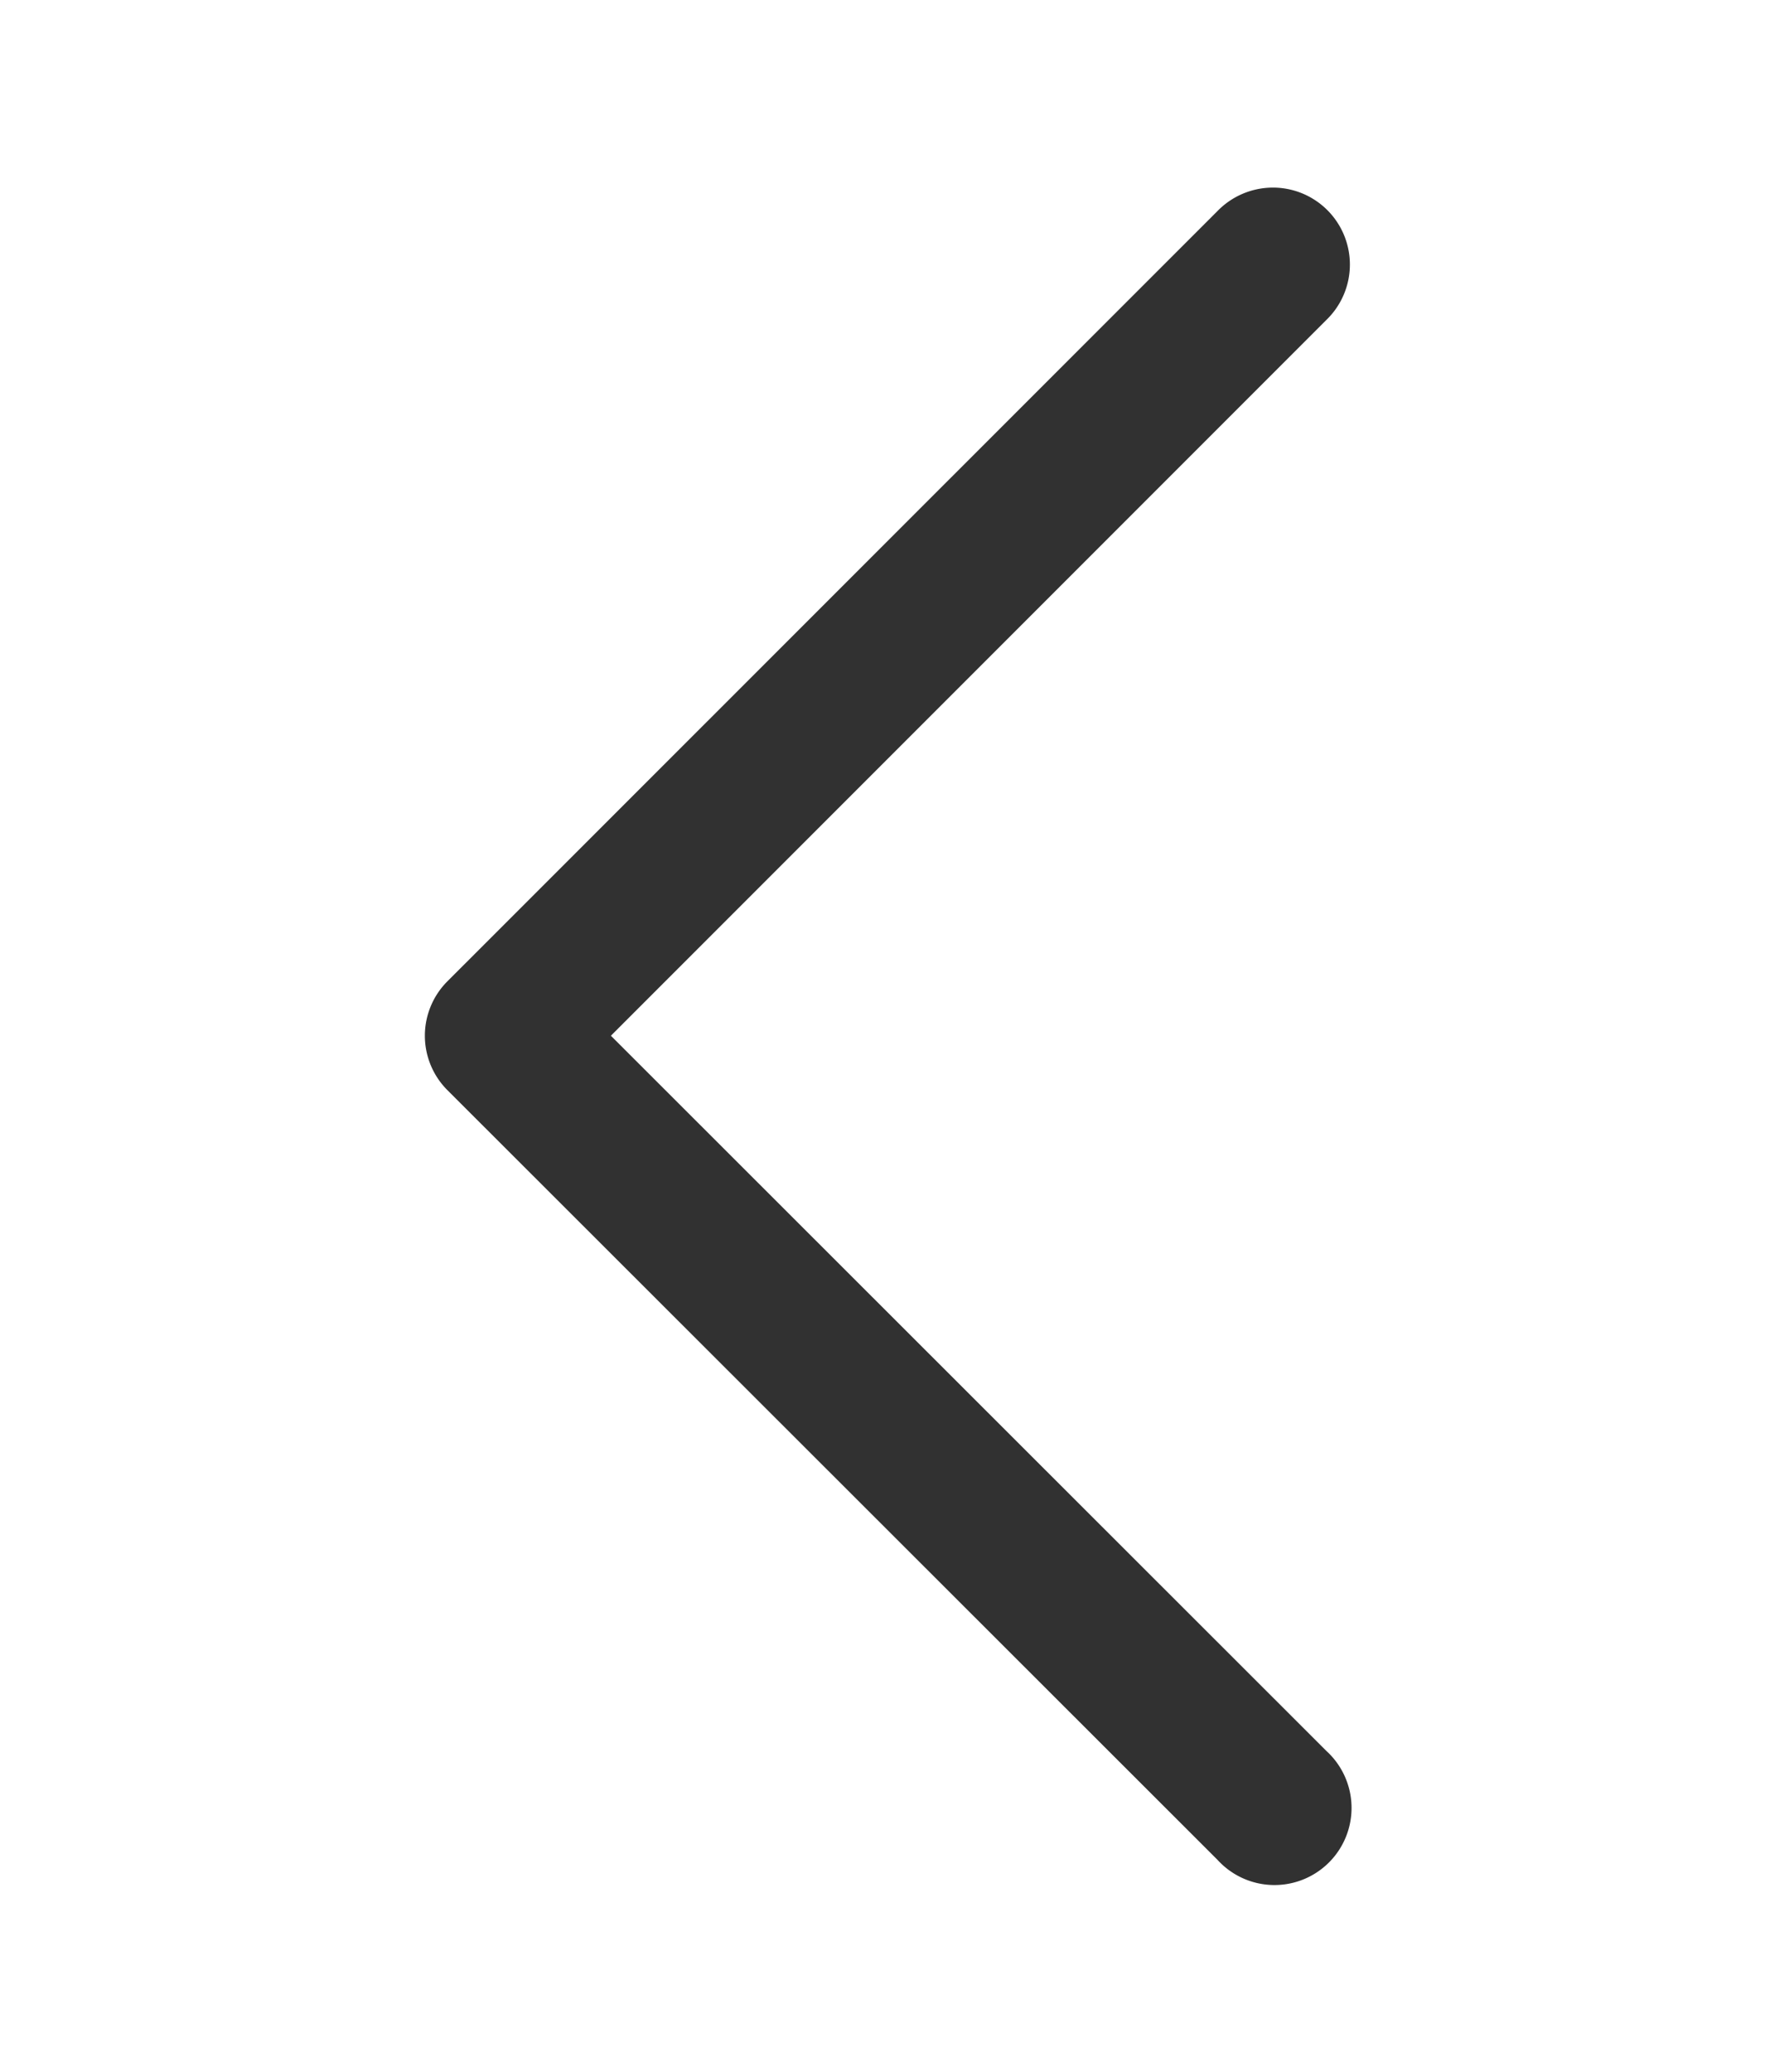 <svg xmlns="http://www.w3.org/2000/svg" width="12" height="14" viewBox="0 0 12 14">
  <g id="ico_back_arrow" transform="translate(444 432) rotate(180)">
    <path id="ico_detail_arrow" d="M5.716,0a.523.523,0,0,0-.358.158L.152,5.363a.52.52,0,0,0,0,.736L5.358,11.3a.521.521,0,1,0,.736-.736L1.257,5.731,6.094.894A.52.52,0,0,0,5.716,0Z" transform="translate(441.127 430.732) rotate(180)" fill="#313131"/>
    <rect id="Rectangle_7468" data-name="Rectangle 7468" width="12" height="14" transform="translate(432 418)" fill="none"/>
  </g>
</svg>

